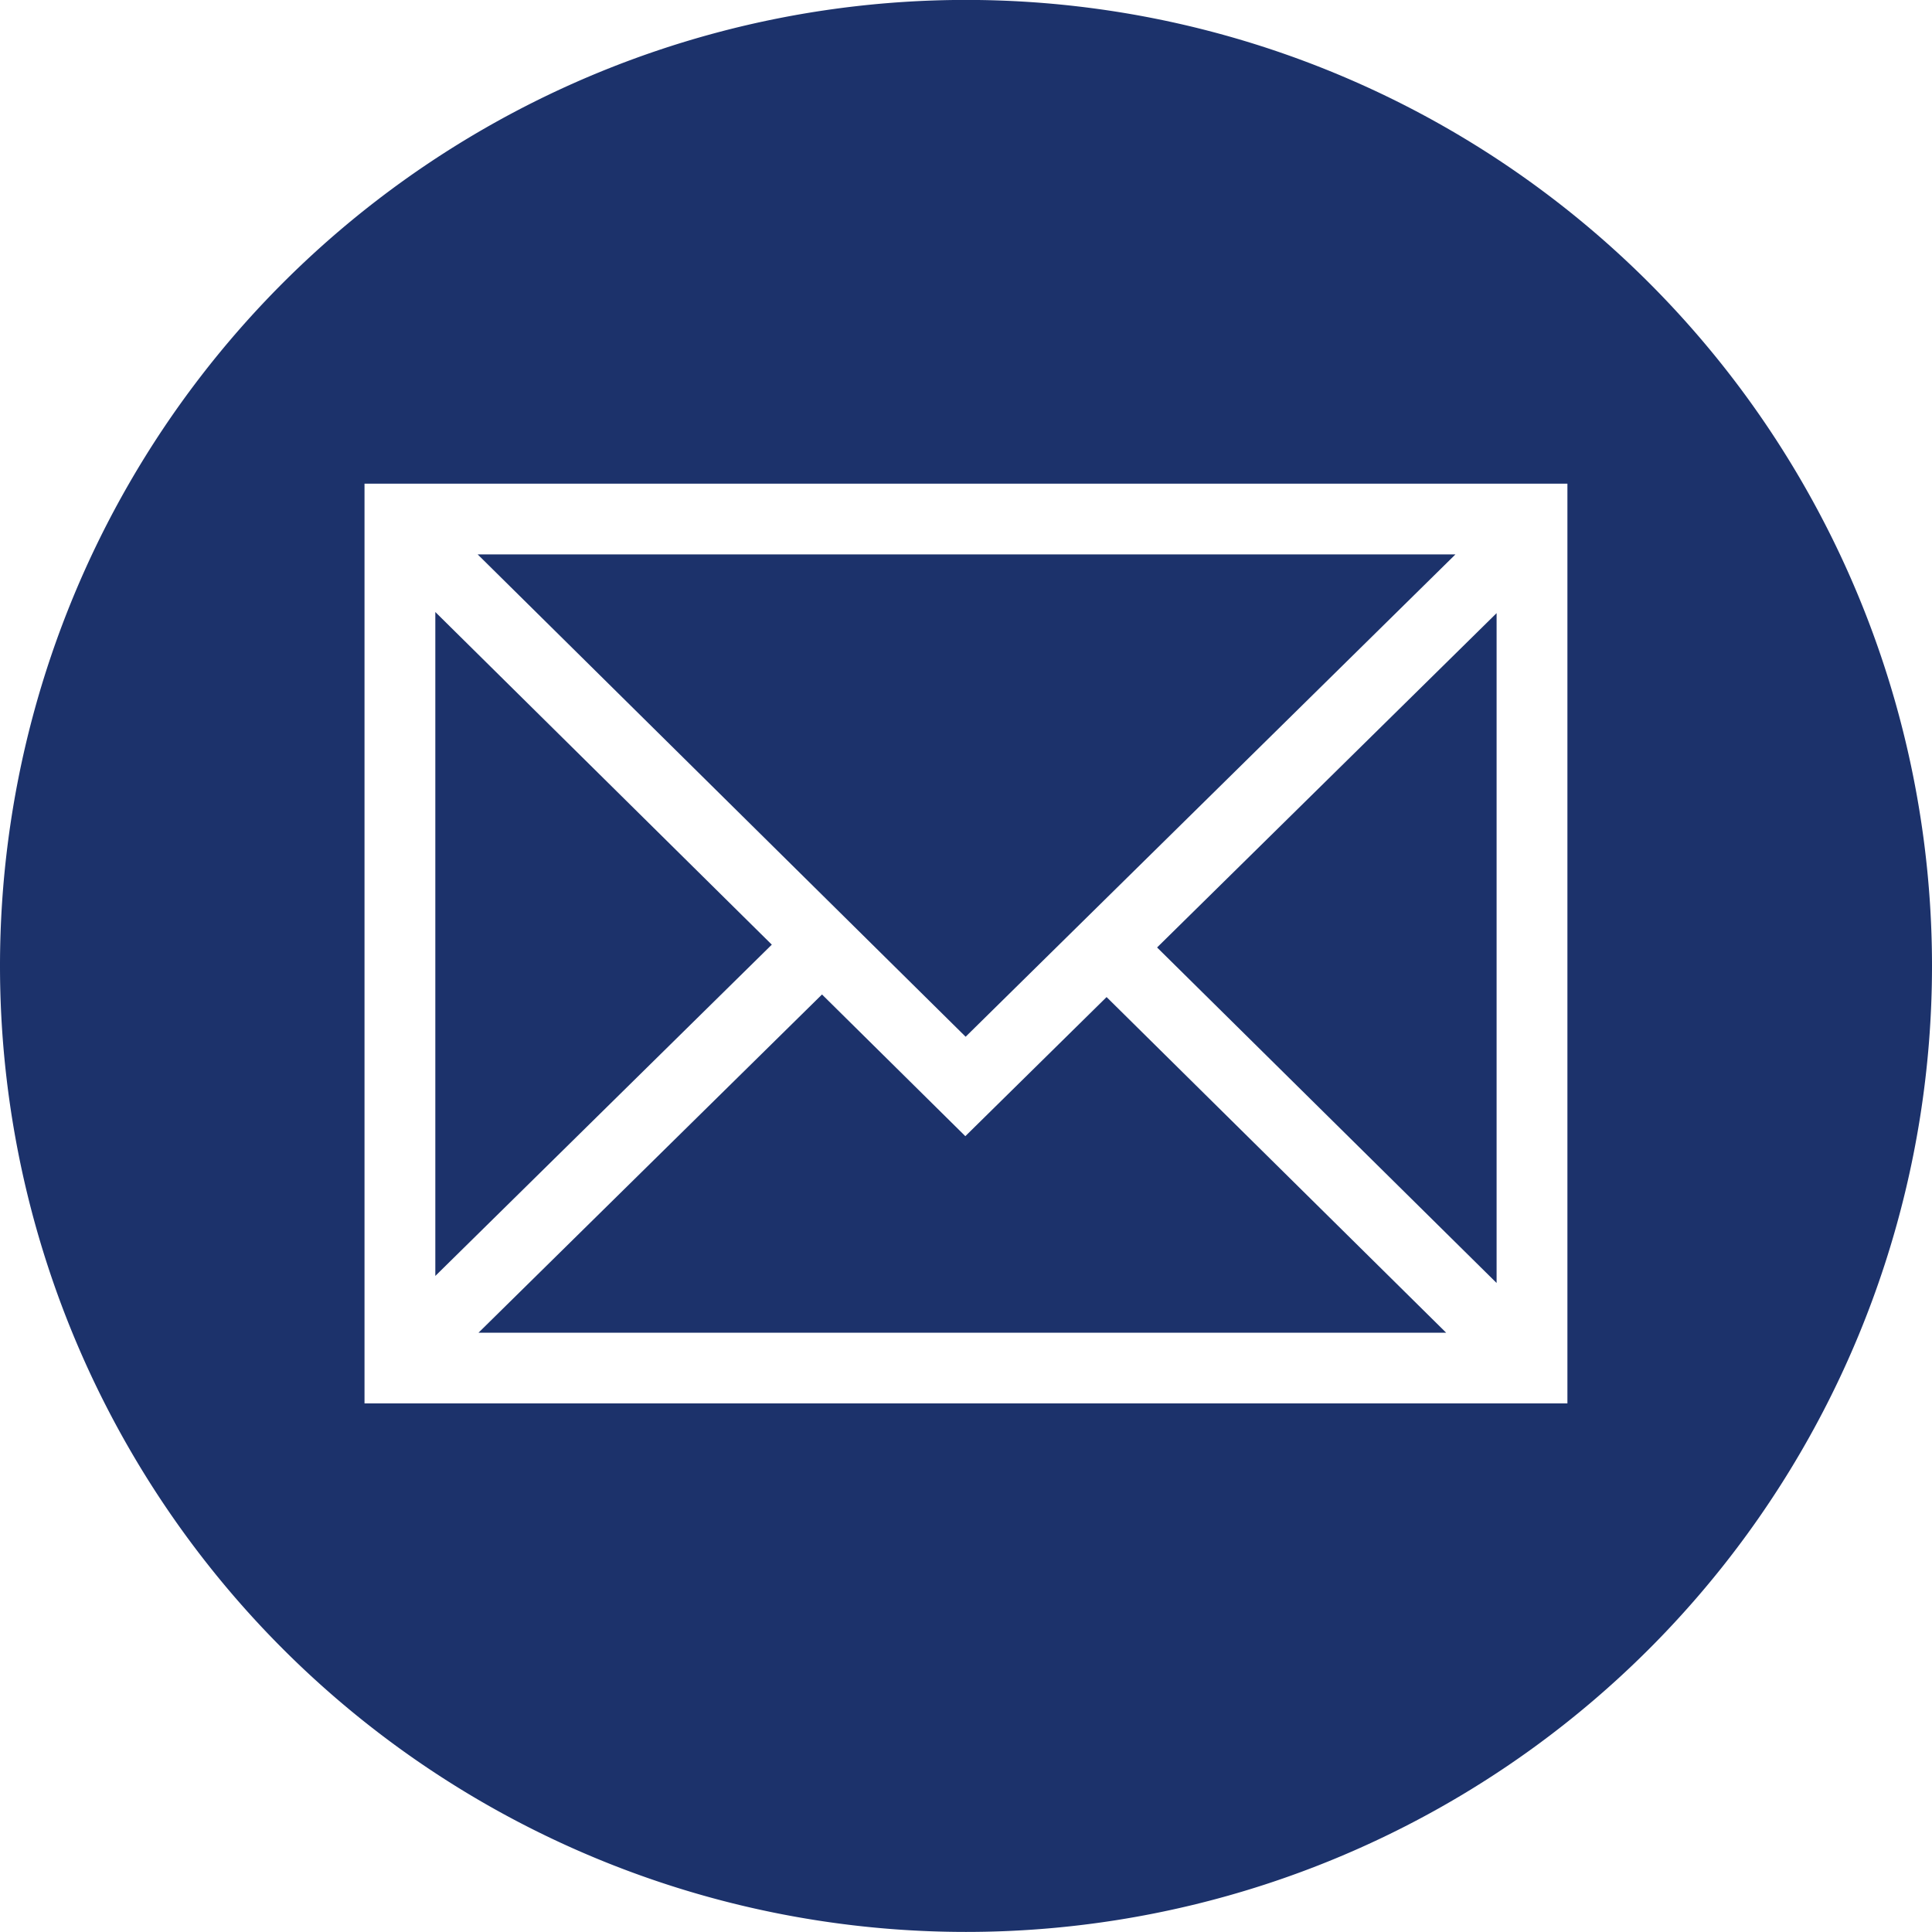 <svg xmlns="http://www.w3.org/2000/svg" width="26.056" height="26.055" viewBox="0 0 26.056 26.055"><defs><style>.a{fill:#1c326b;}</style></defs><g transform="translate(-3950.247 -409.101)"><path class="a" d="M3963.275,409.1a13.028,13.028,0,0,0-13.028,13.028h0a13.028,13.028,0,0,0,26.056,0h0A13.028,13.028,0,0,0,3963.275,409.1Zm8.111,18.928h-16.223V415.624h16.223Z"/><path class="a" d="M4383.28,1297.25l-1.933-1.911-4.633,4.562h13.051l-4.58-4.527Z" transform="translate(-420.014 -872.826)"/><path class="a" d="M4338.186,954.571v8.954l4.538-4.468Z" transform="translate(-382.068 -537.216)"/><path class="a" d="M4389.082,903.179h-13.187l6.581,6.505Z" transform="translate(-419.206 -486.601)"/><path class="a" d="M4986.023,964.551v-9.034l-4.579,4.509Z" transform="translate(-1015.592 -538.147)"/></g></svg>